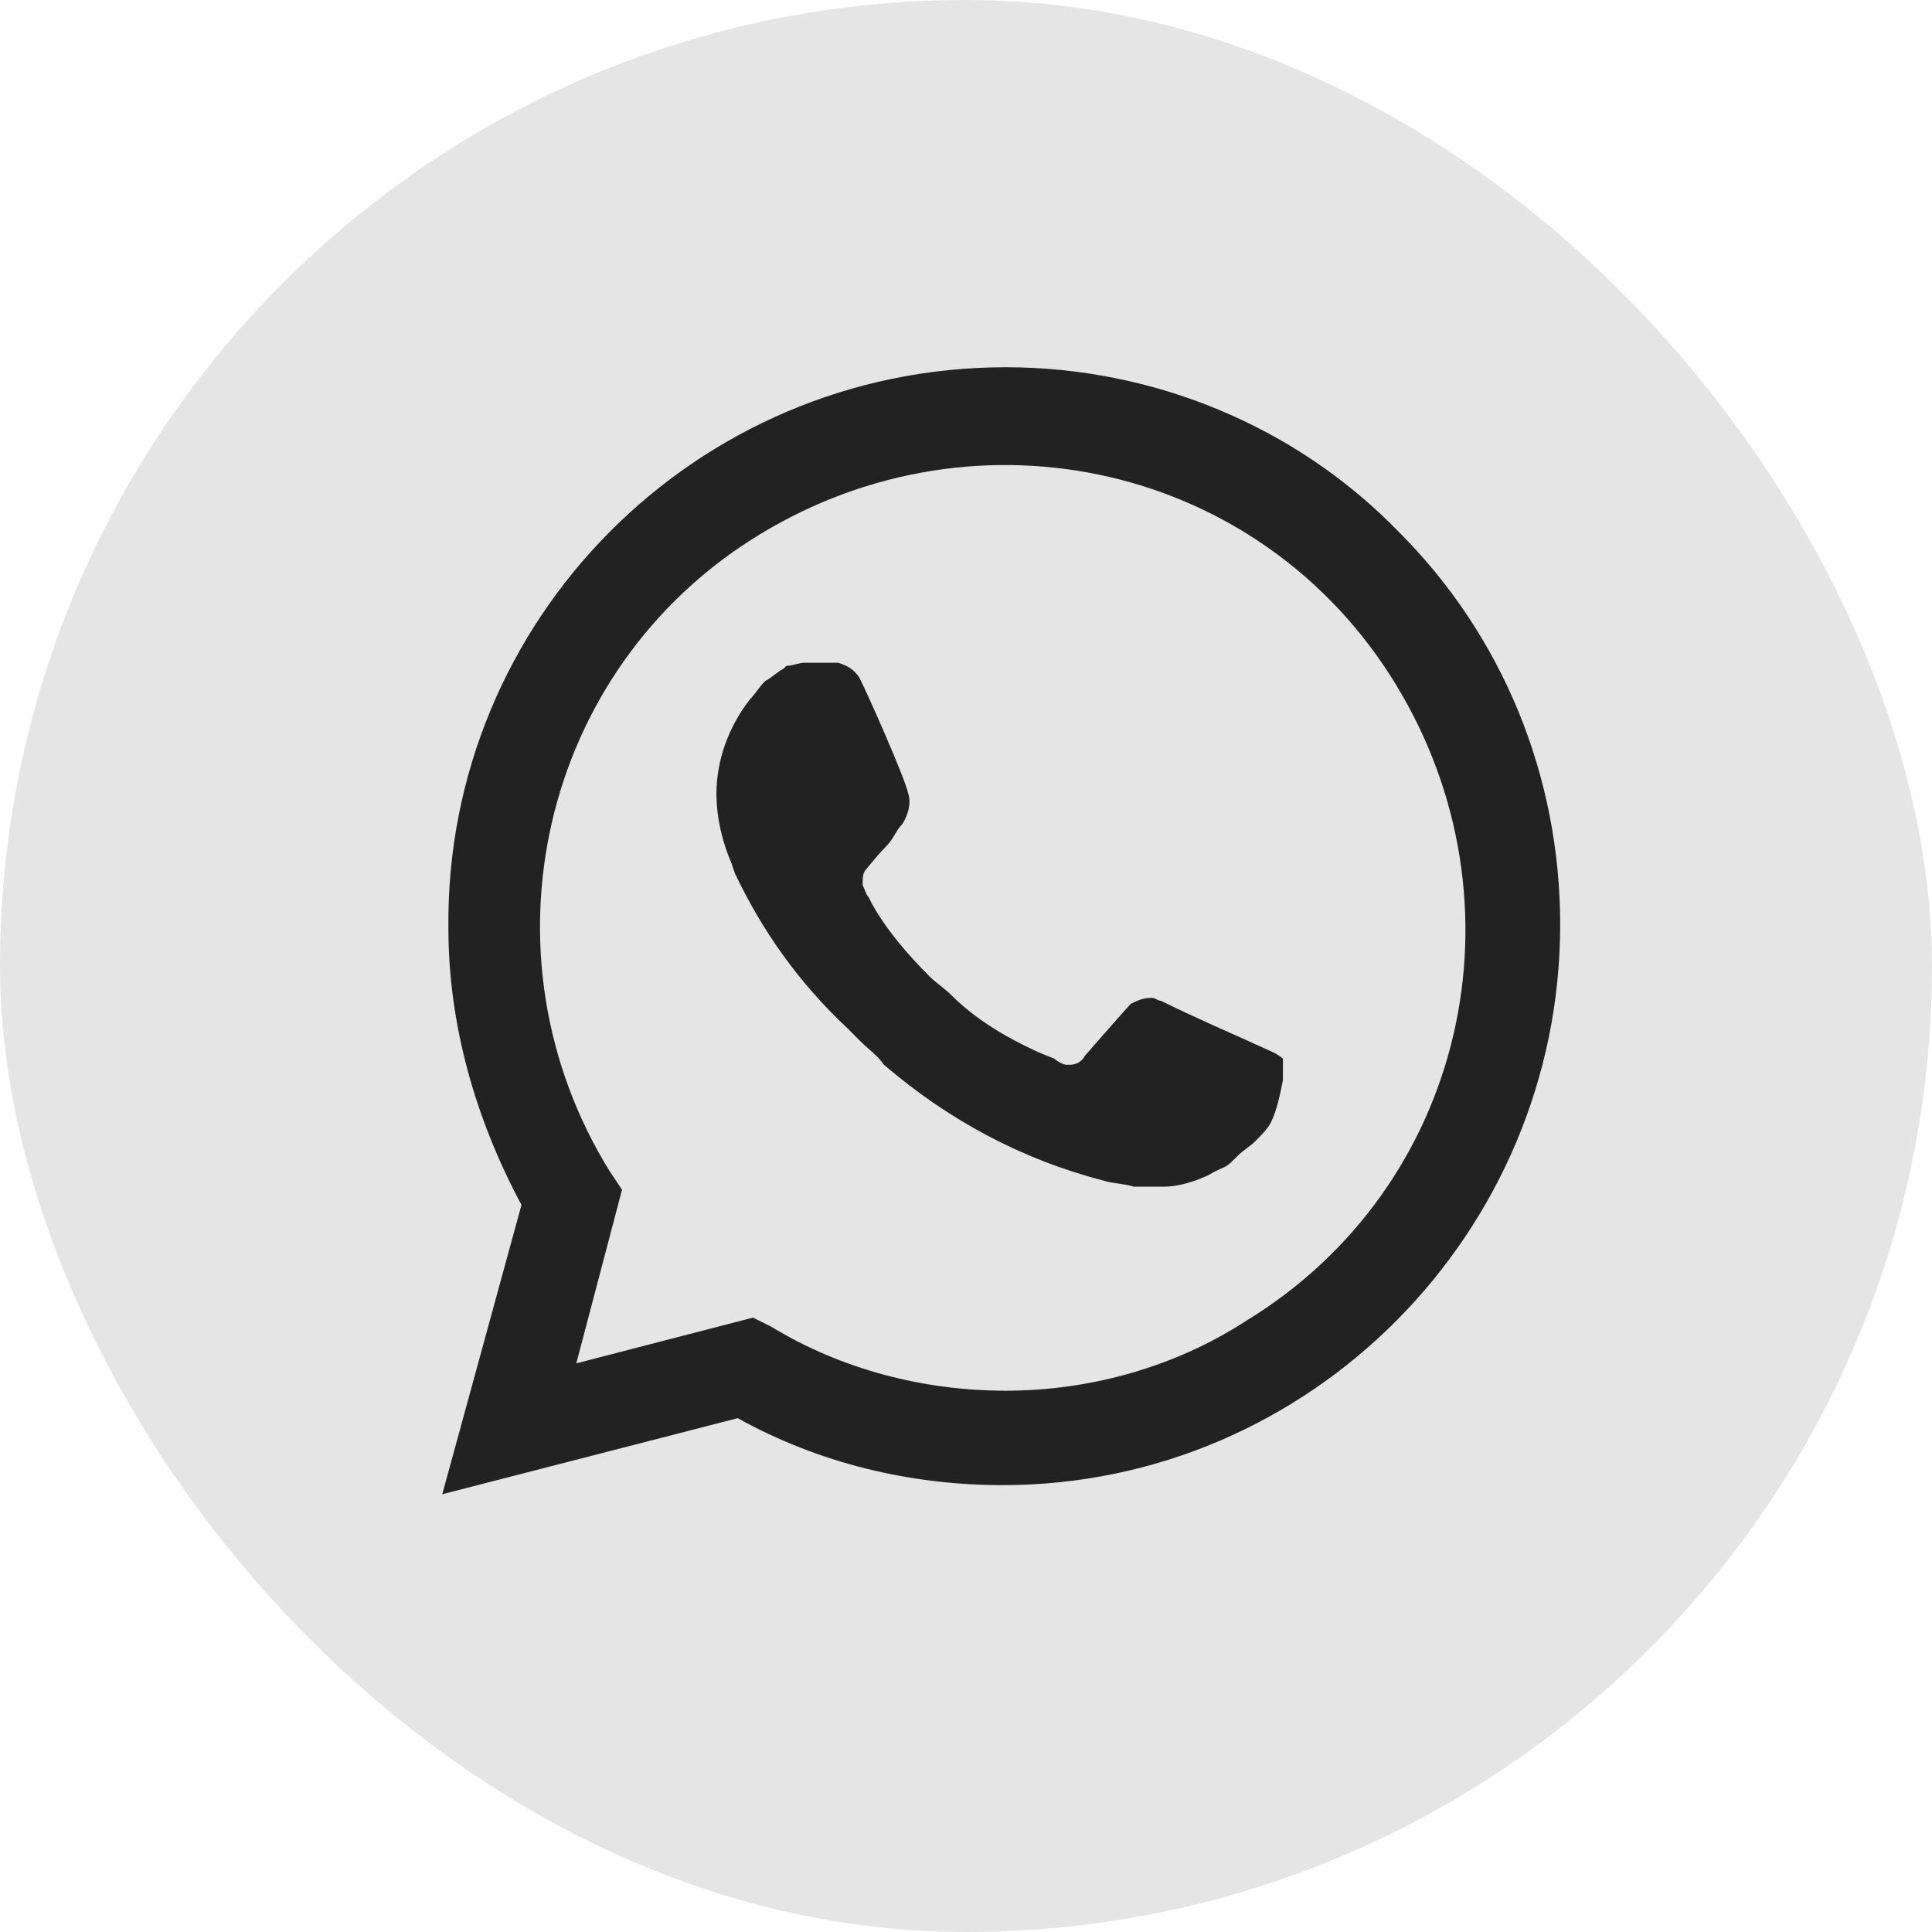 <?xml version="1.0" encoding="UTF-8"?> <svg xmlns="http://www.w3.org/2000/svg" width="24" height="24" viewBox="0 0 24 24" fill="none"><rect width="24" height="24" rx="12" fill="#E5E5E5"></rect><path d="M17.375 6.606C16.089 5.281 14.31 4.562 12.494 4.562C8.635 4.562 5.532 7.703 5.57 11.525C5.57 12.736 5.91 13.908 6.478 14.968L5.494 18.562L9.164 17.617C10.186 18.184 11.321 18.449 12.456 18.449C16.278 18.449 19.381 15.308 19.381 11.487C19.381 9.633 18.662 7.892 17.375 6.606ZM12.494 17.276C11.473 17.276 10.451 17.011 9.581 16.481L9.354 16.368L7.159 16.936L7.727 14.779L7.575 14.552C5.91 11.865 6.705 8.308 9.429 6.644C12.154 4.979 15.672 5.773 17.337 8.498C19.002 11.222 18.208 14.741 15.483 16.406C14.613 16.973 13.554 17.276 12.494 17.276ZM15.824 13.076L15.408 12.887C15.408 12.887 14.802 12.622 14.424 12.433C14.386 12.433 14.348 12.395 14.31 12.395C14.197 12.395 14.121 12.433 14.046 12.471C14.046 12.471 14.008 12.508 13.478 13.114C13.44 13.19 13.364 13.227 13.289 13.227H13.251C13.213 13.227 13.137 13.19 13.1 13.152L12.91 13.076C12.494 12.887 12.116 12.66 11.813 12.357C11.737 12.281 11.624 12.206 11.548 12.13C11.283 11.865 11.018 11.562 10.829 11.222L10.791 11.146C10.754 11.108 10.754 11.071 10.716 10.995C10.716 10.919 10.716 10.844 10.754 10.806C10.754 10.806 10.905 10.617 11.018 10.503C11.094 10.427 11.132 10.314 11.208 10.238C11.283 10.125 11.321 9.973 11.283 9.86C11.245 9.671 10.791 8.649 10.678 8.422C10.602 8.308 10.527 8.271 10.413 8.233H10.3C10.224 8.233 10.11 8.233 9.997 8.233C9.921 8.233 9.845 8.271 9.77 8.271L9.732 8.308C9.656 8.346 9.581 8.422 9.505 8.46C9.429 8.535 9.391 8.611 9.316 8.687C9.051 9.027 8.9 9.444 8.9 9.86C8.9 10.162 8.975 10.465 9.089 10.73L9.127 10.844C9.467 11.562 9.921 12.206 10.527 12.773L10.678 12.925C10.791 13.038 10.905 13.114 10.981 13.227C11.775 13.908 12.683 14.4 13.705 14.665C13.819 14.703 13.97 14.703 14.083 14.741C14.197 14.741 14.348 14.741 14.462 14.741C14.651 14.741 14.878 14.665 15.029 14.589C15.143 14.514 15.219 14.514 15.294 14.438L15.37 14.363C15.445 14.287 15.521 14.249 15.597 14.173C15.672 14.098 15.748 14.022 15.786 13.946C15.862 13.795 15.899 13.606 15.937 13.417C15.937 13.341 15.937 13.227 15.937 13.152C15.937 13.152 15.899 13.114 15.824 13.076Z" fill="#222222"></path></svg> 